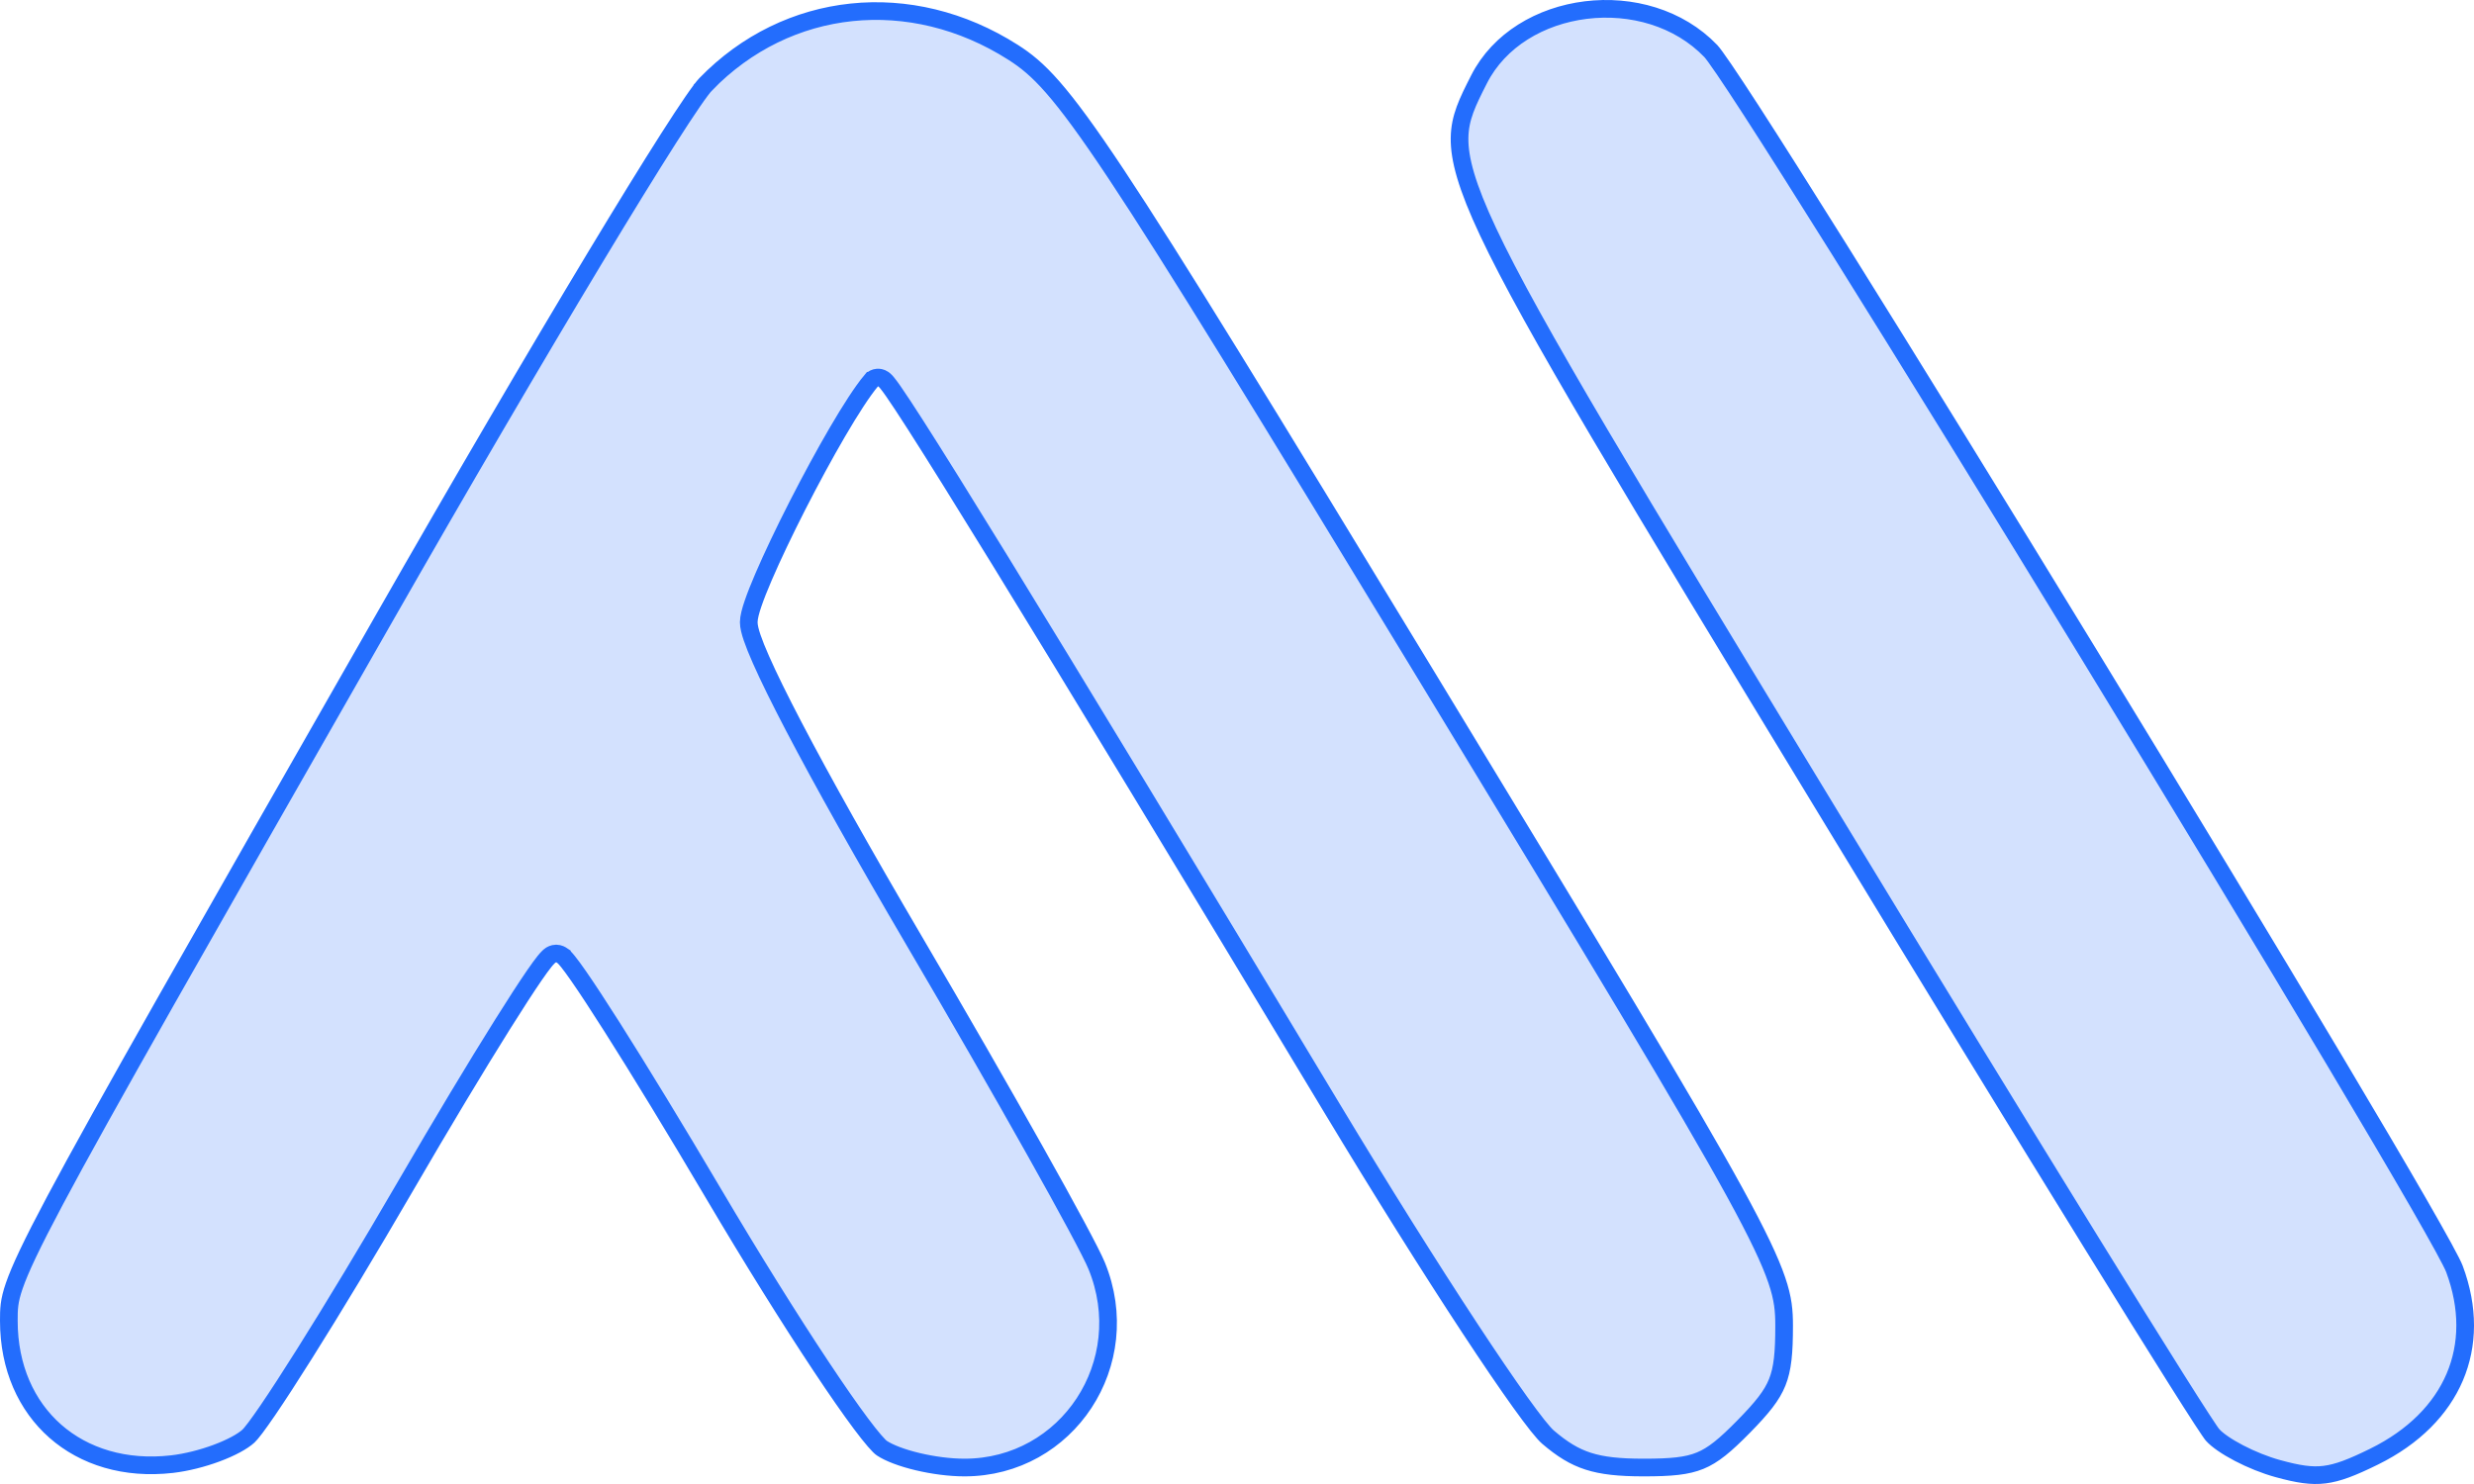 <svg width="140" height="84" viewBox="0 0 140 84" fill="none" xmlns="http://www.w3.org/2000/svg">
<path d="M87.59 81.339L87.59 81.339C87.481 81.246 87.29 81.036 87.014 80.691C86.746 80.354 86.415 79.912 86.031 79.377C85.263 78.306 84.288 76.874 83.174 75.179C80.946 71.791 78.167 67.368 75.377 62.731C67.049 48.889 60.782 38.547 56.572 31.696C54.467 28.271 52.874 25.716 51.794 24.031C51.255 23.19 50.84 22.561 50.553 22.148C50.41 21.944 50.292 21.782 50.201 21.673C50.16 21.622 50.107 21.562 50.052 21.514C50.03 21.494 49.971 21.444 49.886 21.409C49.843 21.391 49.757 21.363 49.646 21.372C49.517 21.382 49.389 21.442 49.298 21.552L49.297 21.552C48.314 22.726 46.588 25.754 45.124 28.622C44.388 30.067 43.708 31.49 43.211 32.647C42.962 33.225 42.757 33.742 42.613 34.166C42.476 34.566 42.371 34.949 42.371 35.223C42.371 35.462 42.452 35.769 42.561 36.091C42.676 36.43 42.844 36.848 43.059 37.334C43.488 38.308 44.117 39.587 44.921 41.125C46.53 44.203 48.852 48.344 51.707 53.209C54.255 57.547 56.695 61.796 58.575 65.146C60.465 68.513 61.766 70.933 62.057 71.644C64.312 77.138 60.407 83.068 54.58 83.068C53.749 83.068 52.793 82.941 51.925 82.734C51.047 82.525 50.313 82.246 49.899 81.969C49.839 81.93 49.703 81.804 49.483 81.548C49.273 81.305 49.014 80.977 48.711 80.572C48.106 79.762 47.341 78.662 46.468 77.347C44.722 74.719 42.555 71.253 40.389 67.584C38.217 63.905 36.175 60.559 34.634 58.131C33.864 56.918 33.216 55.929 32.738 55.242C32.5 54.9 32.299 54.625 32.144 54.432C32.068 54.337 31.993 54.251 31.925 54.184C31.892 54.152 31.848 54.112 31.797 54.078L31.797 54.077C31.766 54.056 31.644 53.973 31.474 53.973C31.306 53.973 31.186 54.054 31.154 54.075L31.154 54.075C31.103 54.11 31.059 54.149 31.027 54.181C30.959 54.247 30.886 54.331 30.812 54.423C30.661 54.61 30.468 54.877 30.24 55.208C29.782 55.873 29.163 56.828 28.428 58C26.957 60.346 25.013 63.579 22.949 67.133C20.89 70.679 18.852 74.055 17.228 76.635C16.416 77.926 15.709 79.015 15.156 79.826C14.879 80.231 14.643 80.564 14.453 80.817C14.256 81.078 14.128 81.226 14.064 81.285L14.064 81.285C13.728 81.594 13.078 81.947 12.262 82.251C11.459 82.55 10.55 82.781 9.736 82.875C7.069 83.181 4.766 82.449 3.132 81.014C1.5 79.579 0.5 77.408 0.5 74.764C0.5 74.114 0.5 73.666 0.809 72.776C1.129 71.85 1.779 70.459 3.109 67.96C5.765 62.97 11.073 53.672 21.688 35.082C26.084 27.383 30.341 20.115 33.659 14.607C35.319 11.853 36.742 9.541 37.829 7.837C38.373 6.984 38.831 6.286 39.191 5.762C39.56 5.226 39.807 4.902 39.933 4.772L39.593 4.442L39.933 4.772C44.544 0.012 51.543 -0.729 57.33 2.962C58.745 3.864 59.959 5.032 63.155 9.844C66.35 14.653 71.484 23.038 80.754 38.305C90.452 54.278 95.514 62.654 98.154 67.468C99.474 69.876 100.174 71.367 100.545 72.458C100.91 73.526 100.961 74.214 100.961 75.033C100.961 76.587 100.877 77.48 100.572 78.241C100.268 78.999 99.724 79.676 98.675 80.745C97.618 81.82 96.957 82.371 96.211 82.678C95.463 82.985 94.577 83.068 93.013 83.068C91.63 83.068 90.676 82.967 89.873 82.709C89.08 82.454 88.401 82.034 87.59 81.339ZM83.696 4.493L83.696 4.493C84.832 2.255 87.176 0.887 89.739 0.57C92.301 0.254 95.001 1 96.814 2.892C96.91 2.993 97.159 3.329 97.568 3.93C97.965 4.512 98.488 5.307 99.121 6.284C100.385 8.239 102.079 10.917 104.059 14.081C108.017 20.409 113.111 28.675 118.177 36.975C123.244 45.274 128.282 53.604 132.128 60.059C134.051 63.287 135.675 66.045 136.856 68.095C137.446 69.121 137.924 69.967 138.273 70.605C138.629 71.258 138.831 71.661 138.891 71.821C139.717 74.032 139.683 76.134 138.911 77.948C138.137 79.764 136.604 81.338 134.349 82.449C133.088 83.071 132.292 83.377 131.544 83.469C130.805 83.561 130.066 83.448 128.906 83.13C128.176 82.93 127.382 82.608 126.695 82.249C125.994 81.883 125.459 81.507 125.204 81.22C125.204 81.221 125.2 81.216 125.189 81.202C125.179 81.189 125.165 81.171 125.148 81.147C125.115 81.101 125.071 81.04 125.018 80.961C124.911 80.805 124.77 80.592 124.594 80.322C124.244 79.784 123.764 79.031 123.169 78.087C121.979 76.199 120.332 73.552 118.348 70.339C114.379 63.913 109.063 55.226 103.358 45.83C92.209 27.471 86.659 18.328 84.213 13.13C82.989 10.53 82.578 8.987 82.594 7.811C82.61 6.649 83.038 5.787 83.696 4.493Z" fill="#236DFD" fill-opacity="0.2" stroke="#236DFD"/>
</svg>
